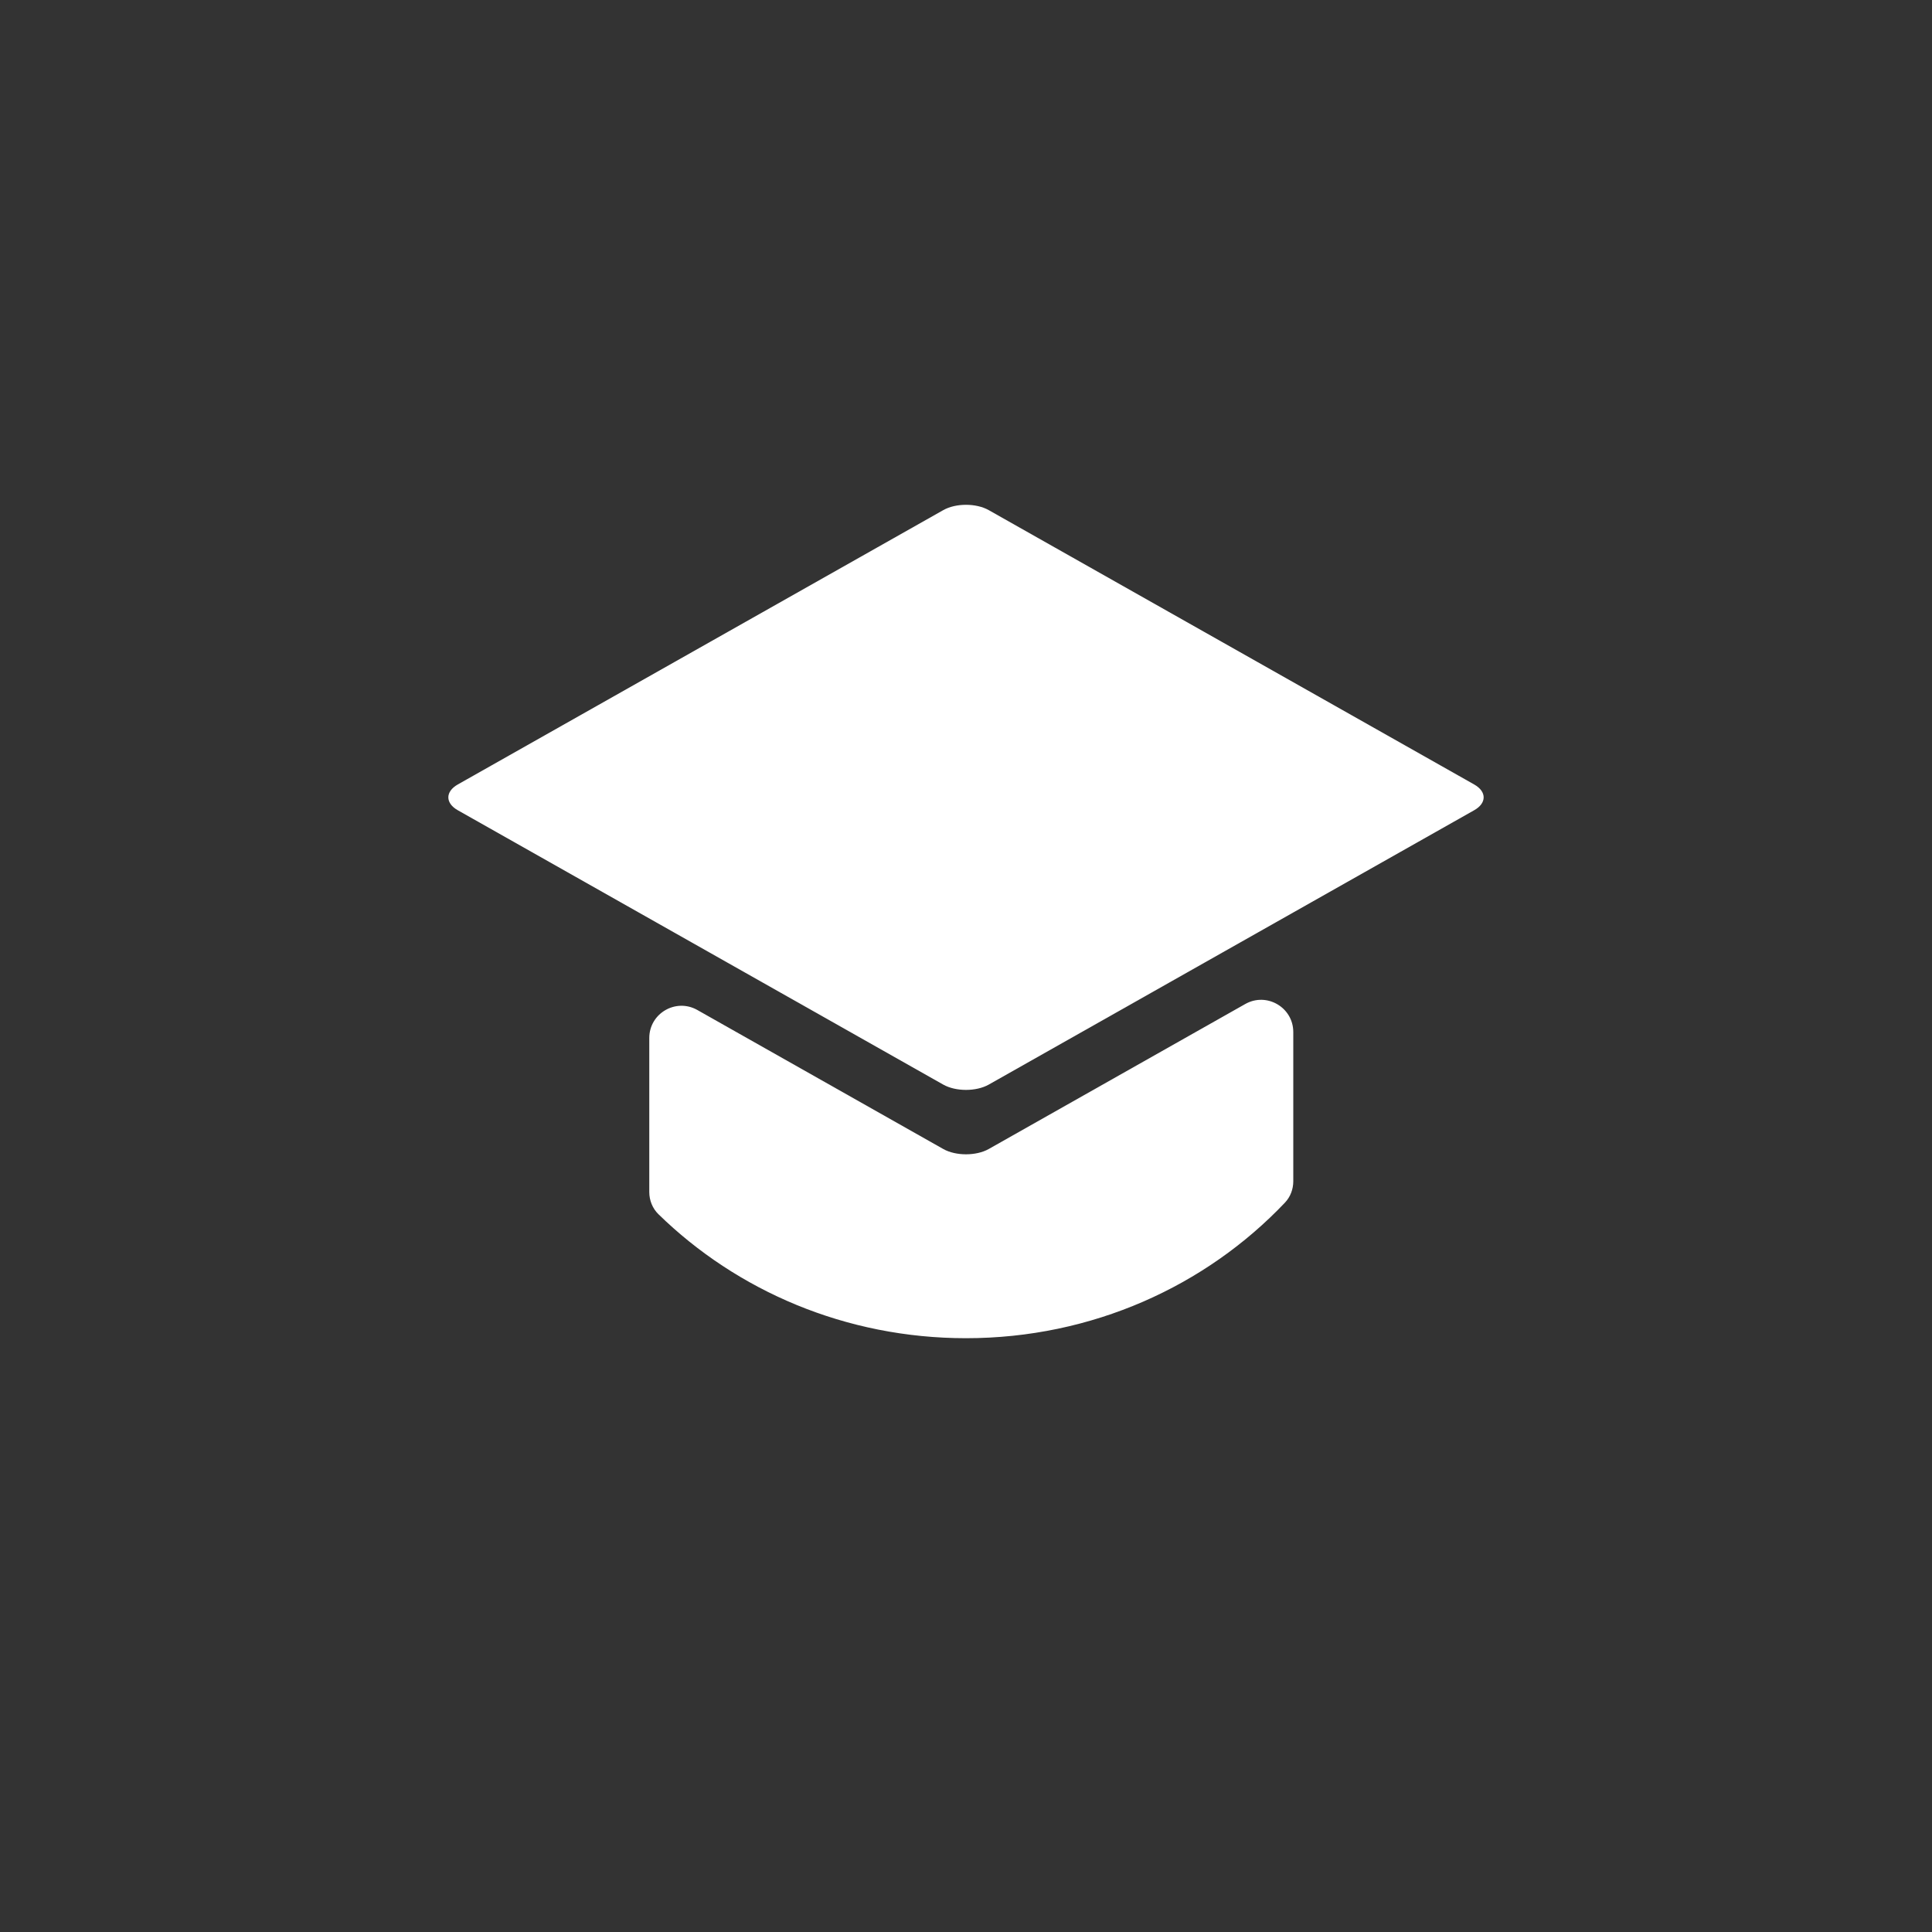 <?xml version="1.0" encoding="UTF-8"?> <svg xmlns="http://www.w3.org/2000/svg" width="60" height="60" viewBox="0 0 60 60" fill="none"><rect x="0" y="0" width="60" height="60" fill="#333333" stroke="none"/><path d="M14.216 25.162C13.826 24.942 13.826 24.584 14.216 24.363L29.293 15.843C29.683 15.622 30.317 15.622 30.707 15.843L45.783 24.363C46.174 24.584 46.174 24.942 45.783 25.162L30.707 33.683C30.317 33.903 29.683 33.903 29.293 33.683L14.216 25.162Z" fill="white"></path><path d="M40.164 36.686C40.164 36.932 40.074 37.171 39.905 37.349C37.451 39.935 33.922 41.559 30 41.559C26.262 41.559 22.882 40.085 20.448 37.708C20.263 37.527 20.164 37.277 20.164 37.019V32.236C20.164 31.471 20.989 30.989 21.656 31.366L29.293 35.683C29.683 35.903 30.317 35.903 30.707 35.683L38.672 31.181C39.339 30.804 40.164 31.286 40.164 32.052V36.686Z" fill="white"></path><path d="M40.164 22.867C40.164 23.011 40.009 23.101 39.884 23.03C39.717 22.935 39.784 22.68 39.977 22.68C40.08 22.68 40.164 22.764 40.164 22.867Z" fill="white"></path><path d="M20.342 22.902C20.262 22.947 20.164 22.89 20.164 22.799C20.164 22.733 20.217 22.68 20.283 22.68C20.405 22.68 20.448 22.842 20.342 22.902Z" fill="white"></path></svg> 